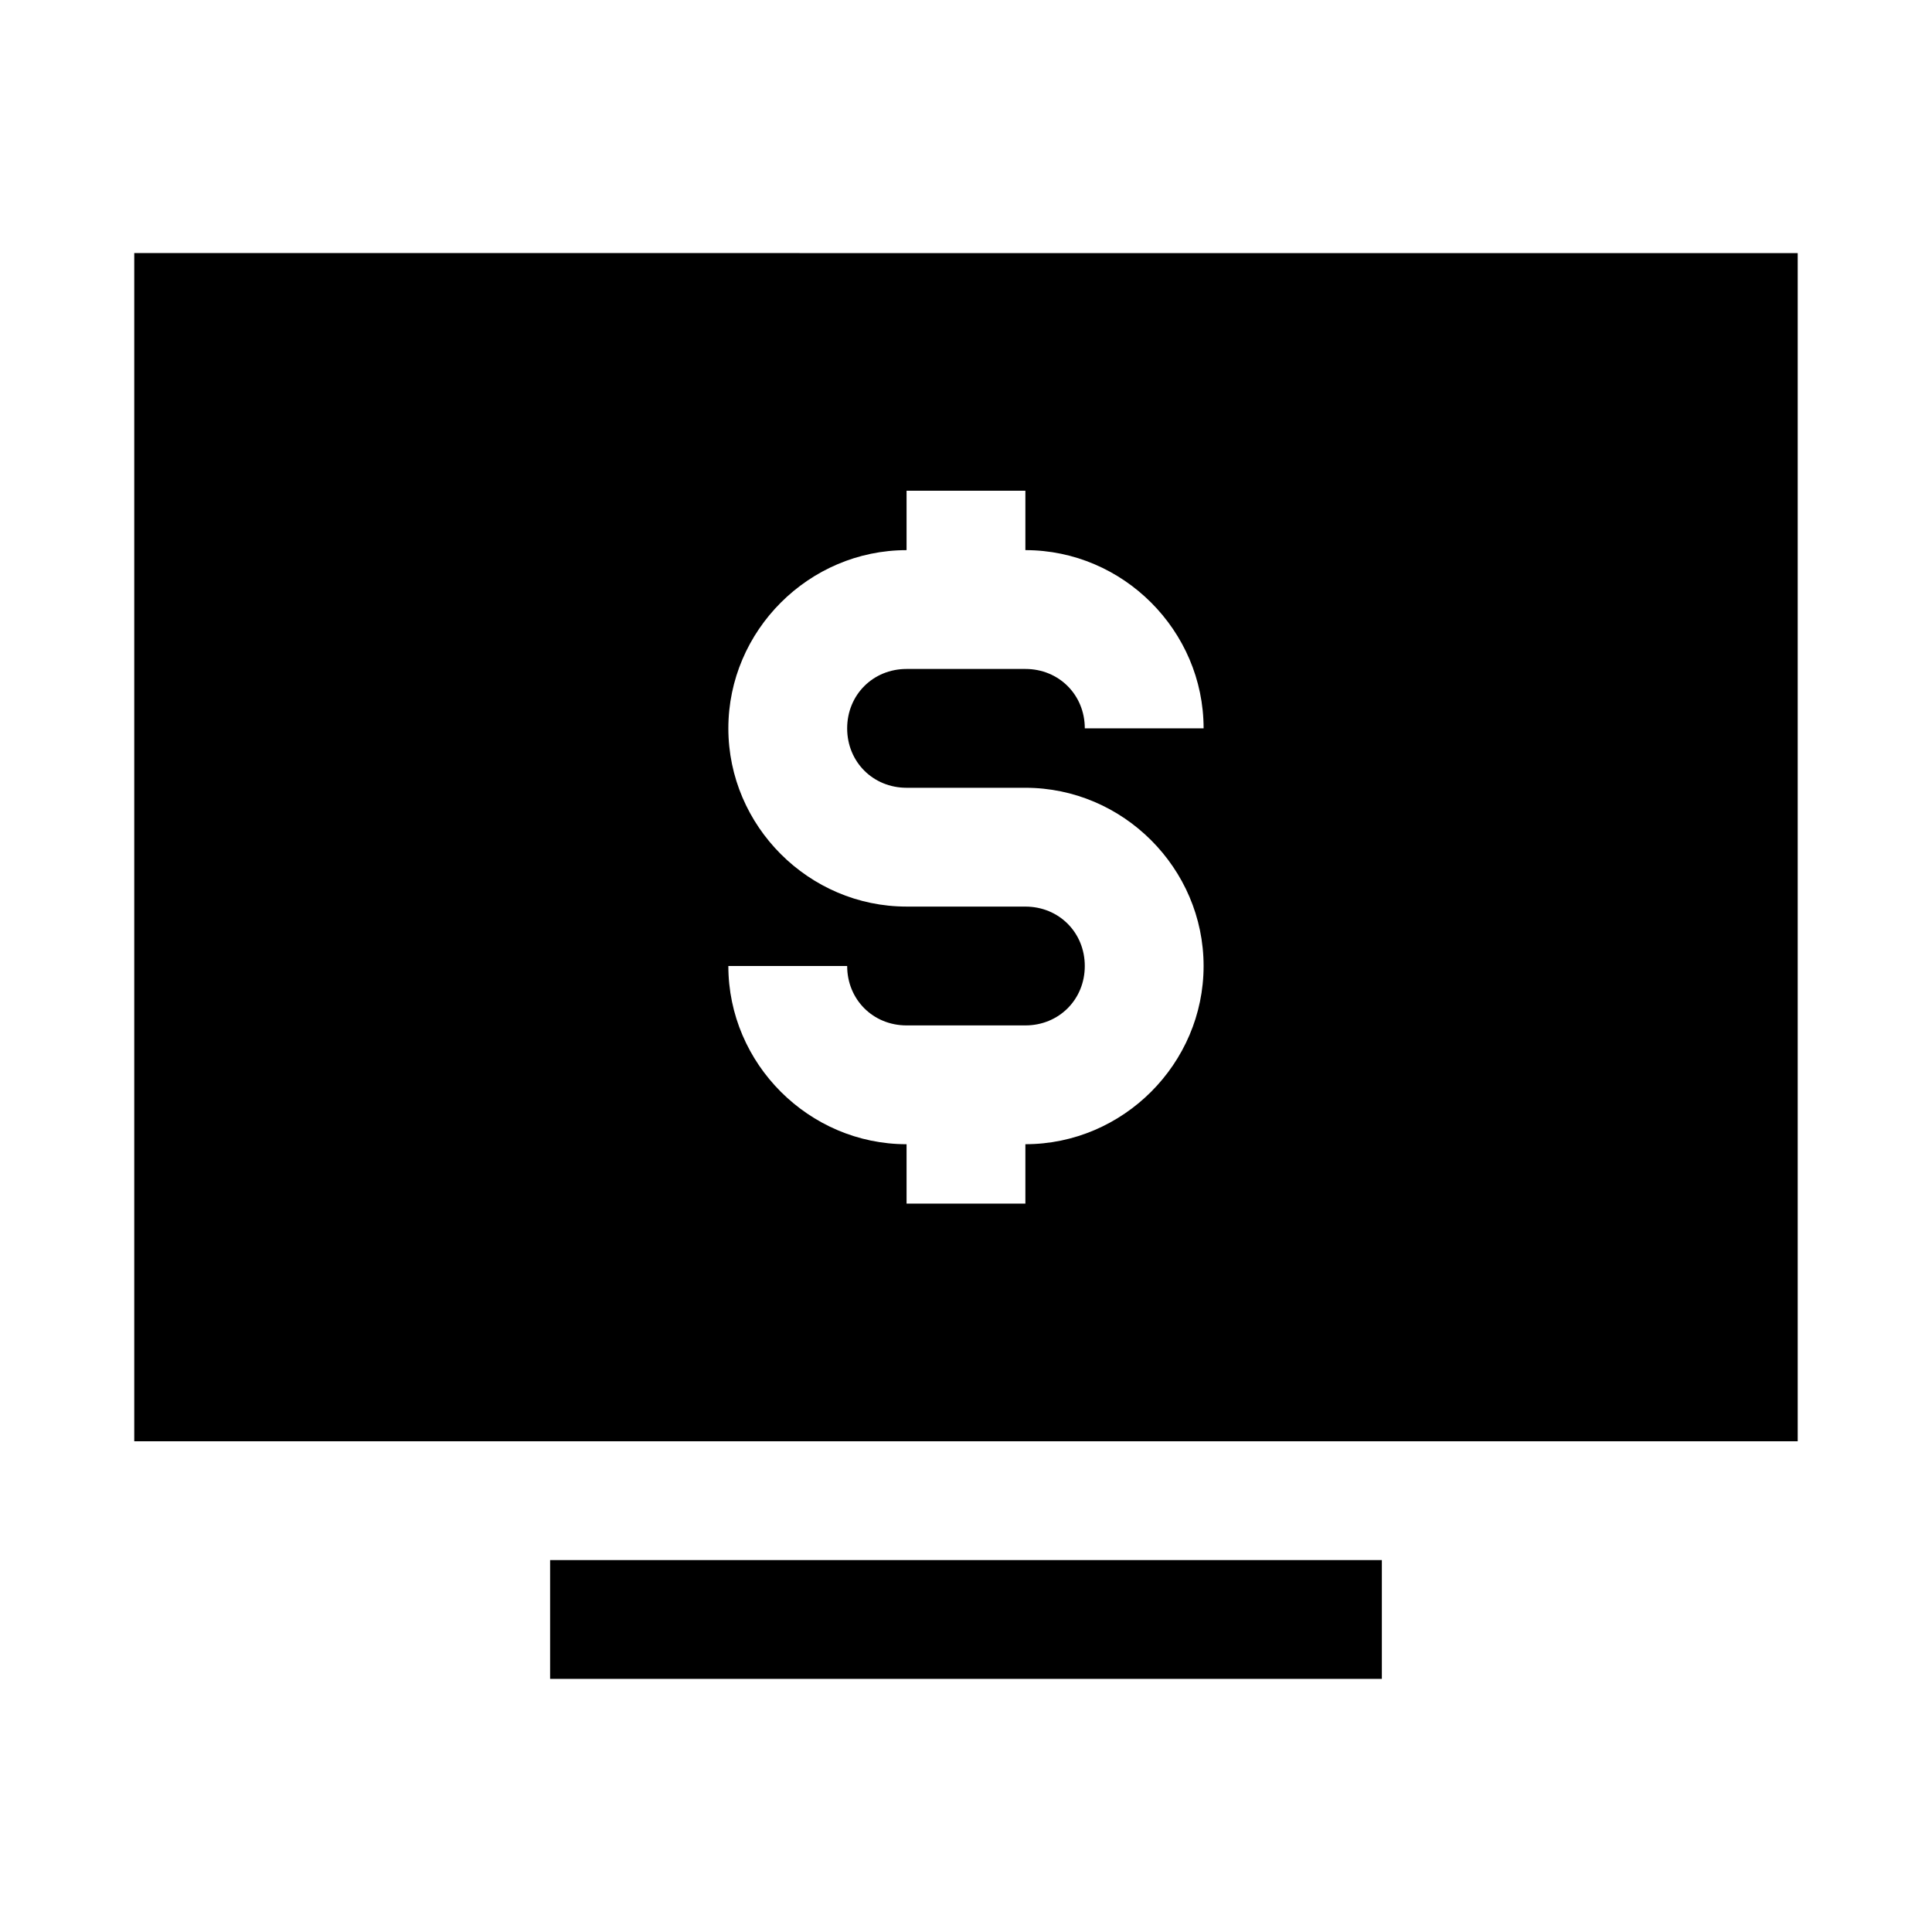 <?xml version="1.0" encoding="UTF-8"?>
<!-- Uploaded to: SVG Repo, www.svgrepo.com, Generator: SVG Repo Mixer Tools -->
<svg fill="#000000" width="800px" height="800px" version="1.1" viewBox="144 144 512 512" xmlns="http://www.w3.org/2000/svg">
 <path d="m179.58 211.07v314.88l440.83 0.004v-314.88zm204.67 62.977h31.488v15.742c25.898 0 47.23 21.332 47.23 47.23l-31.484 0.004c0-8.883-6.863-15.742-15.742-15.742h-31.492c-8.883 0-15.742 6.863-15.742 15.742 0 8.883 6.863 15.746 15.742 15.746h31.488c25.898 0 47.23 21.332 47.23 47.23s-21.332 47.23-47.23 47.23v15.742l-31.488 0.004v-15.742c-25.898 0-47.23-21.332-47.23-47.23h31.488c0 8.883 6.863 15.742 15.742 15.742h31.488c8.883 0 15.742-6.863 15.742-15.742 0-8.883-6.863-15.746-15.742-15.746l-31.488-0.004c-25.898 0-47.23-21.332-47.23-47.23 0-25.898 21.332-47.23 47.23-47.23zm-94.465 283.39v31.488h220.42v-31.488z"/>
</svg>